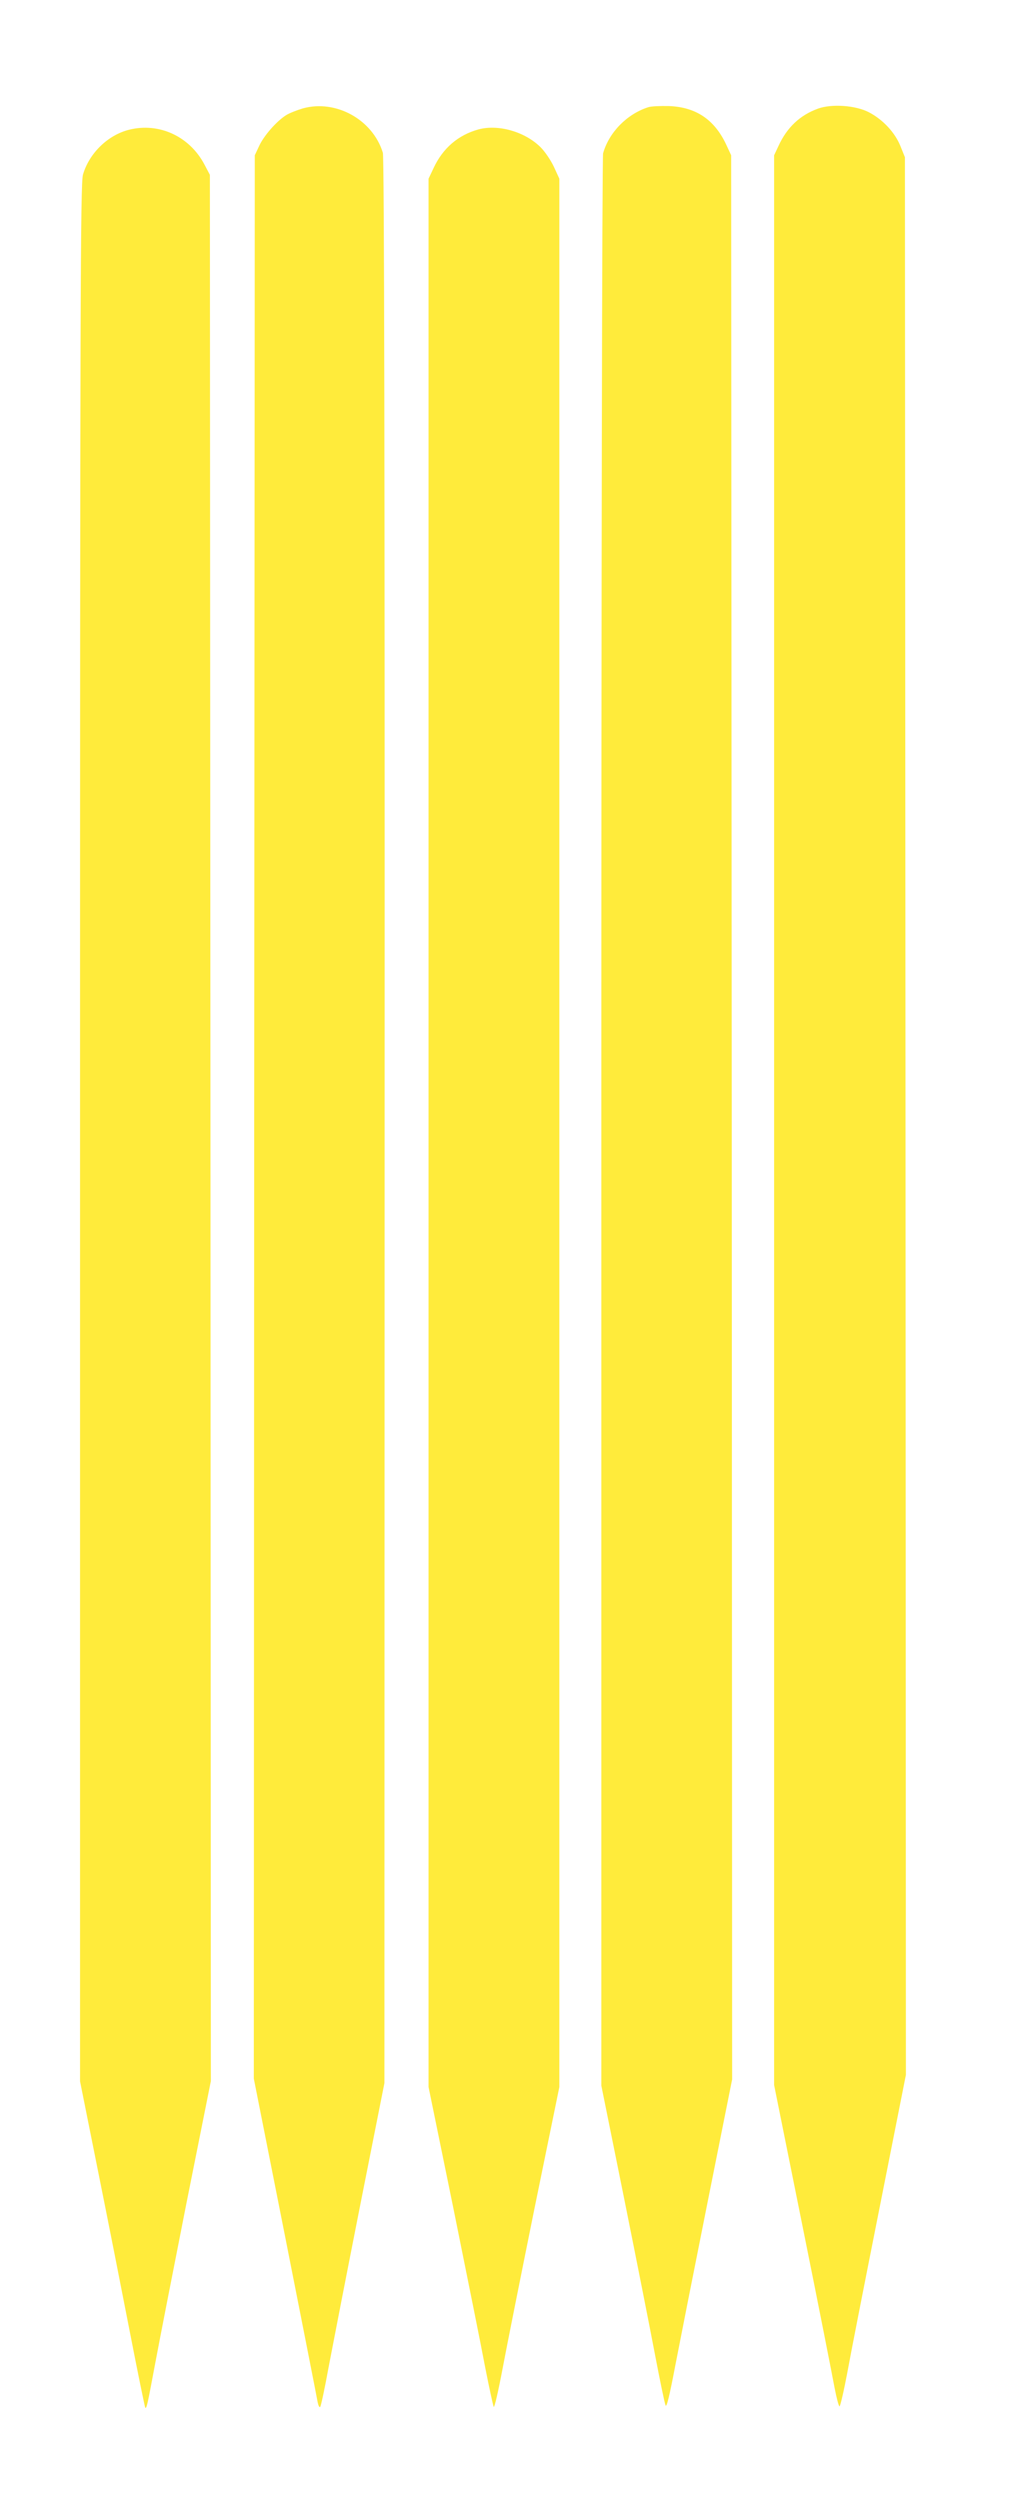<?xml version="1.0" standalone="no"?>
<!DOCTYPE svg PUBLIC "-//W3C//DTD SVG 20010904//EN"
 "http://www.w3.org/TR/2001/REC-SVG-20010904/DTD/svg10.dtd">
<svg version="1.0" xmlns="http://www.w3.org/2000/svg"
 width="525pt" height="1280pt" viewBox="0 0 525 1280"
 preserveAspectRatio="xMidYMid meet">
<g transform="translate(0,1280) scale(0.1,-0.1)"
fill="#ffeb3b" stroke="none">
<path d="M1551 12245 c-30 -9 -69 -24 -86 -35 -48 -30 -114 -105 -138 -158
l-22 -47 -3 -4924 -2 -4923 159 -802 c87 -440 162 -821 166 -844 4 -24 10 -40
15 -35 4 4 24 98 44 208 21 110 93 481 161 825 l124 625 1 4925 c1 3347 -2
4936 -9 4958 -52 170 -241 274 -410 227z"/>
<path d="M3320 12251 c-109 -35 -201 -129 -231 -236 -5 -17 -9 -2180 -9 -4962
l0 -4931 115 -569 c63 -313 135 -677 160 -809 25 -131 49 -248 54 -259 5 -14
20 47 50 205 24 124 99 504 167 844 l124 620 -2 4925 -3 4926 -26 56 c-60 127
-155 191 -293 196 -45 1 -92 -1 -106 -6z"/>
<path d="M4190 12244 c-93 -34 -159 -96 -203 -192 l-22 -47 0 -4940 0 -4940
147 -730 c81 -401 154 -772 163 -822 10 -51 21 -93 25 -93 4 0 22 78 40 173
17 94 92 476 166 848 l134 676 -2 4909 -3 4909 -23 57 c-28 70 -91 137 -163
174 -69 35 -189 43 -259 18z"/>
<path d="M662 12136 c-109 -27 -205 -120 -237 -230 -13 -43 -15 -651 -15
-4906 l0 -4856 90 -449 c50 -248 124 -623 165 -834 41 -211 77 -386 79 -388 7
-7 12 19 51 227 20 107 92 476 160 820 l125 625 -2 4880 -3 4880 -28 53 c-76
144 -232 216 -385 178z"/>
<path d="M2449 12137 c-103 -29 -181 -96 -228 -197 l-26 -55 0 -4885 0 -4885
127 -620 c69 -341 143 -708 163 -815 21 -107 41 -198 44 -203 4 -4 24 84 45
195 21 112 95 482 164 823 l127 620 0 4885 0 4885 -28 61 c-16 34 -47 80 -70
102 -81 79 -217 117 -318 89z"/>
</g>
</svg>
